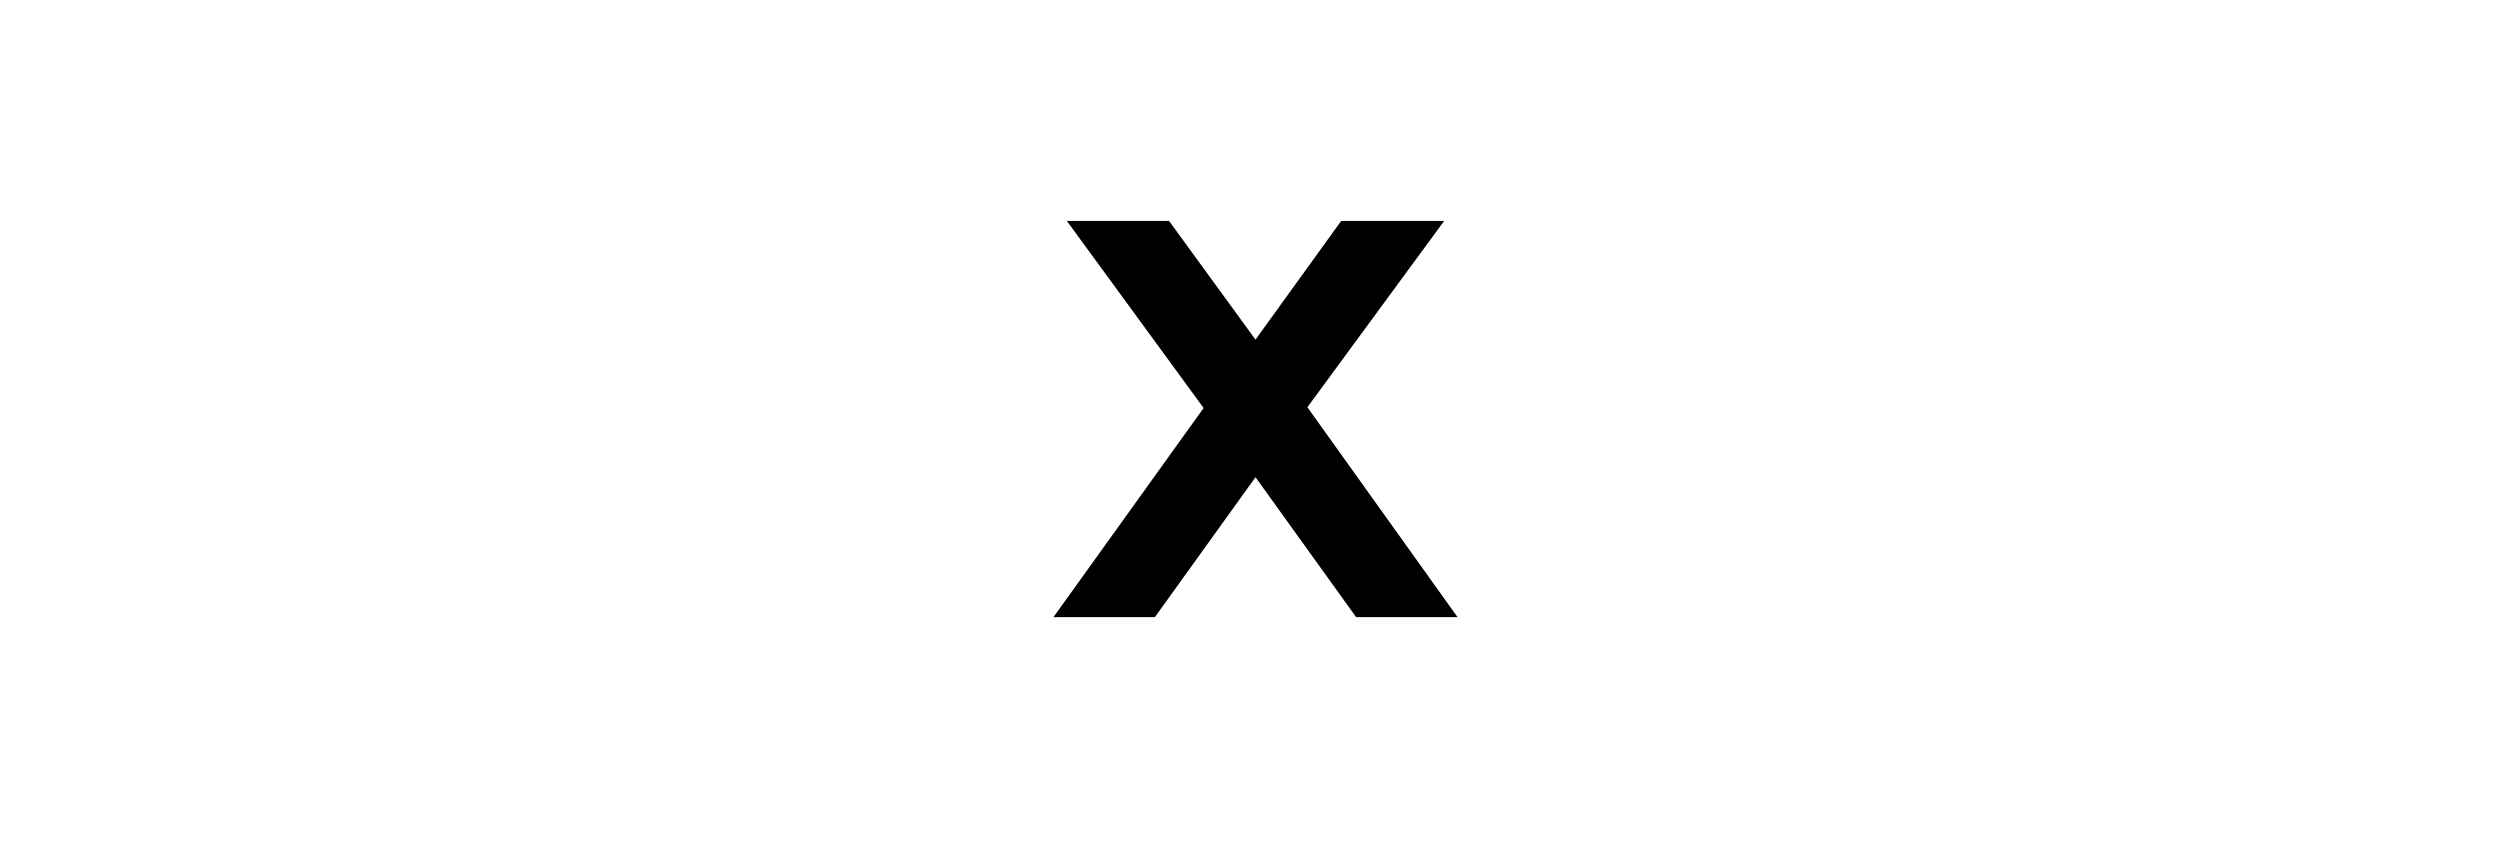 <?xml version="1.0" encoding="UTF-8"?>
<svg data-bbox="11 21.05 25.7 25.2" xmlns="http://www.w3.org/2000/svg" viewBox="0 7 47 55" height="55" width="159" data-type="shape">
    <g>
        <path d="m17.45 46.25 6.4-8.9 6.4 8.9h6.45L27.15 32.9l8.7-11.85H29.3l-5.45 7.55-5.5-7.55h-6.5l8.7 11.9L11 46.25h6.45z"/>
    </g>
</svg>
